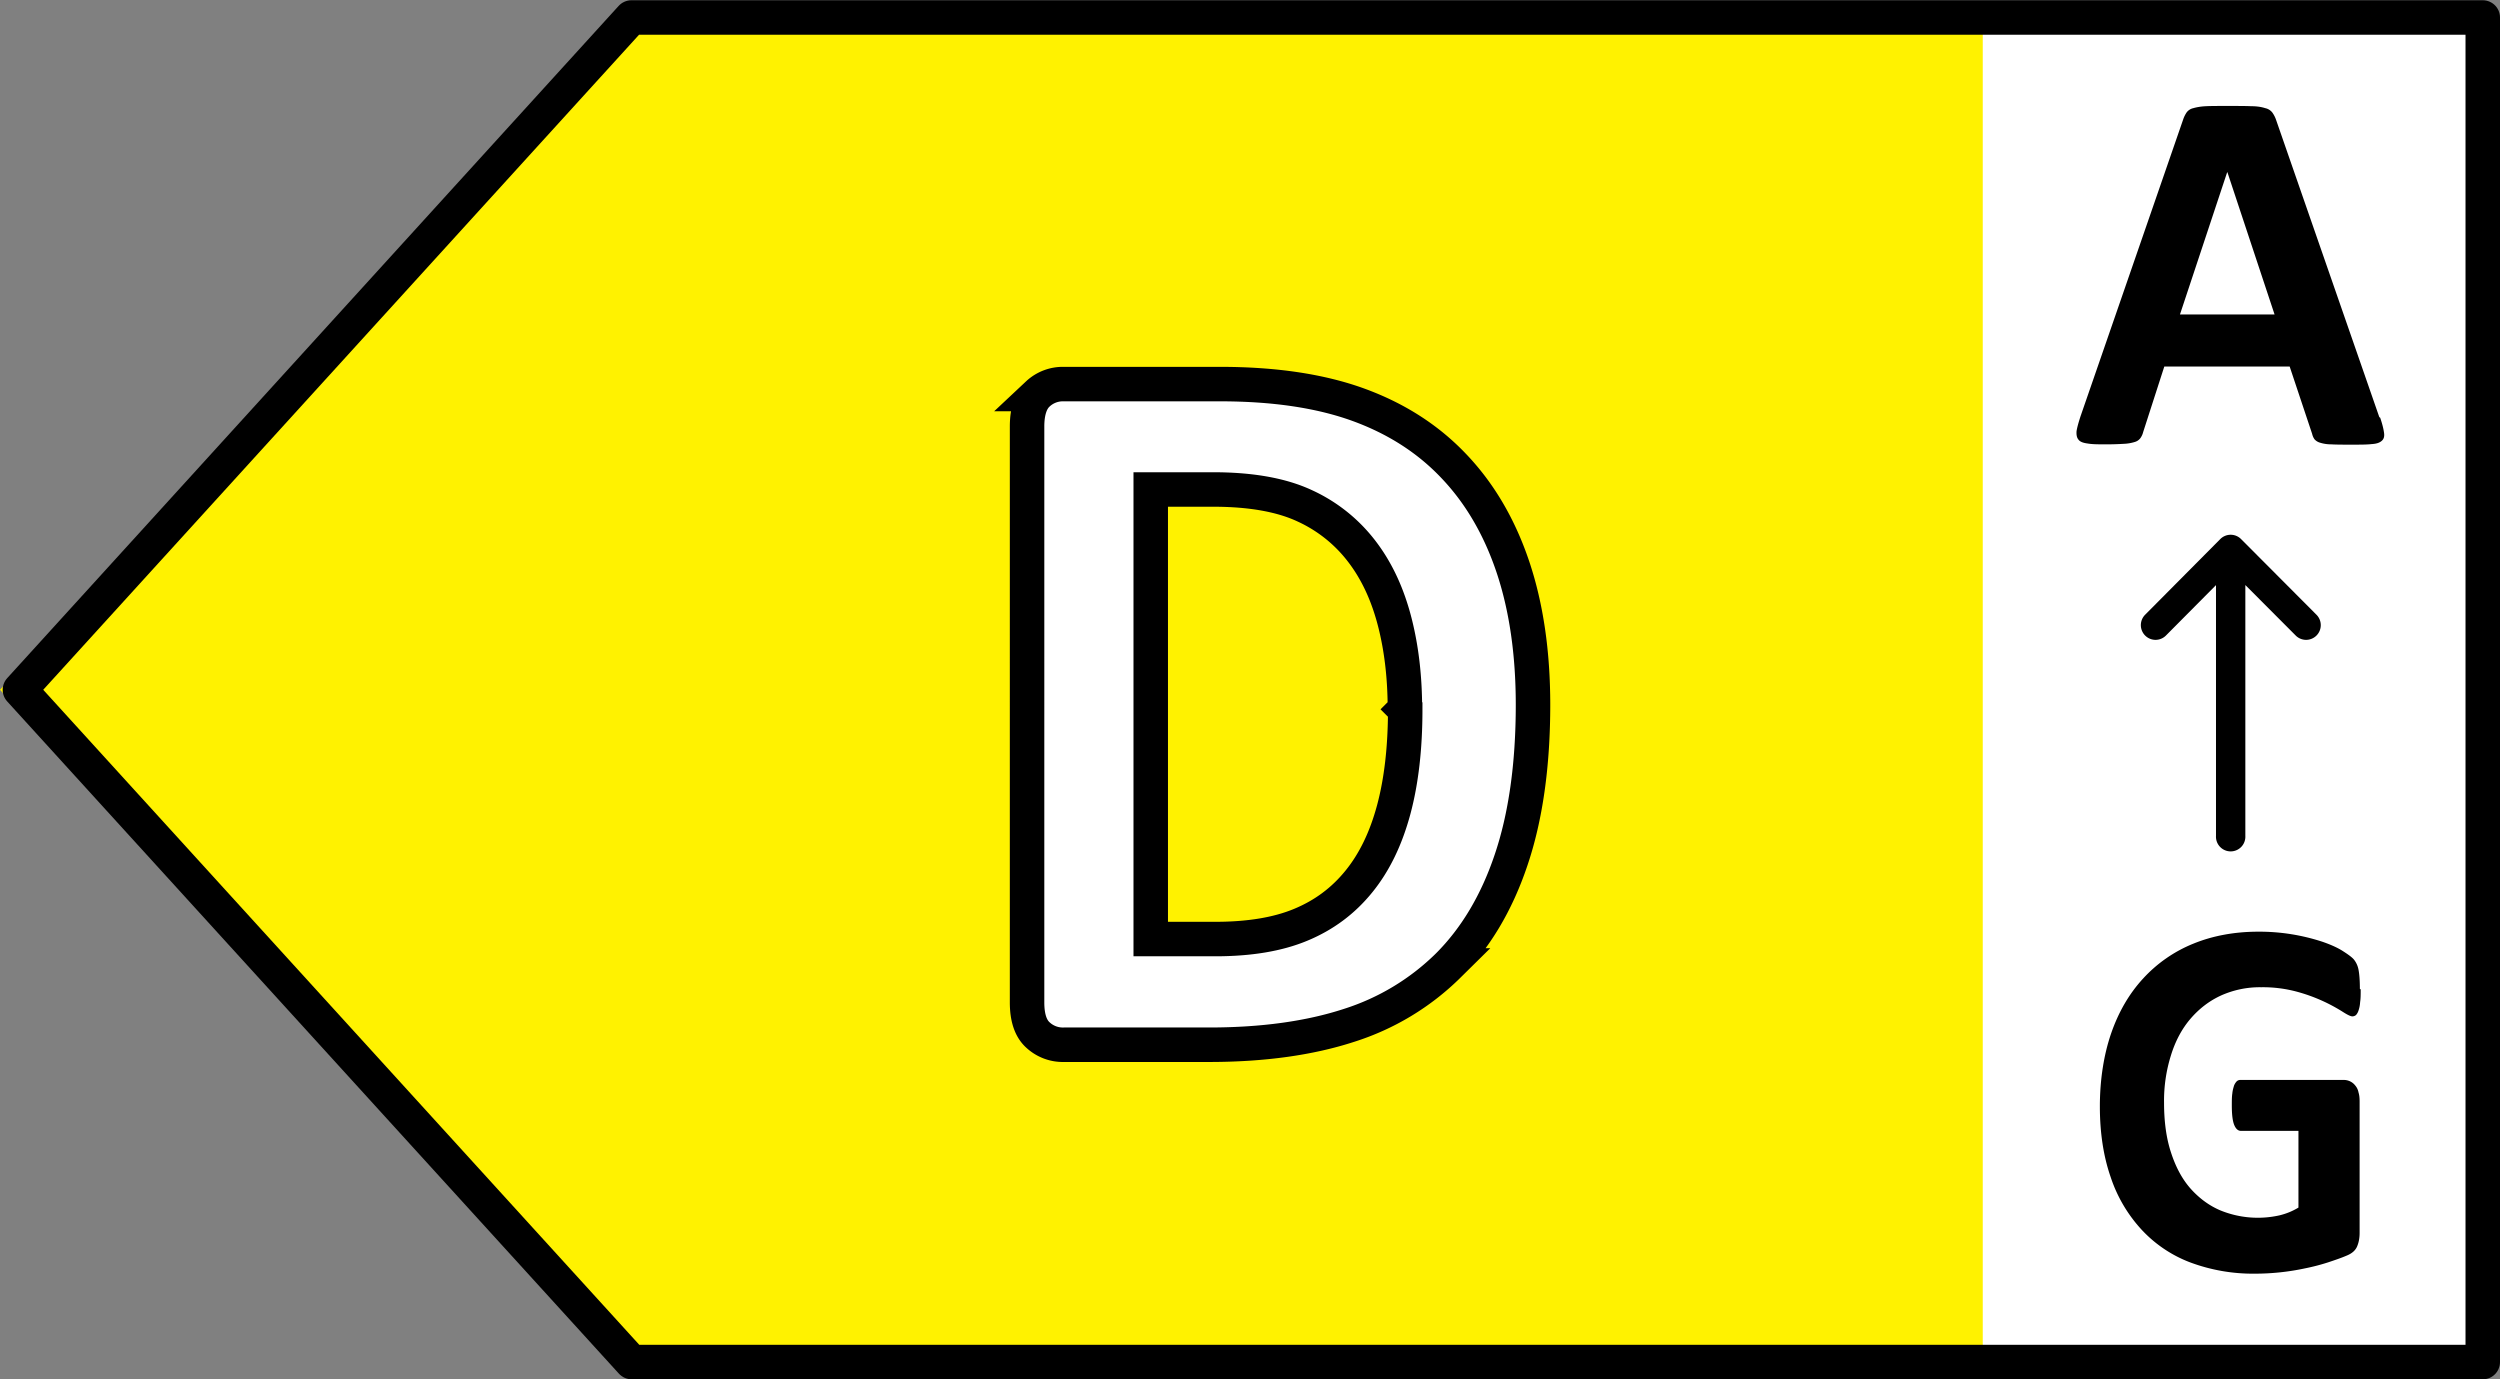 <svg xmlns="http://www.w3.org/2000/svg" width="58" height="32" fill="none" viewBox="0 0 58 32">
  <rect x="0" y="0" width="58" height="32" fill="#808080" stroke="none"/>
  <g clip-path="url(#a)">
    <path fill="#fff" d="M57.892.467H44.297v31.36h13.595V.467Z"/>
    <path fill="#FFF200" d="M14.208.498 0 16.003 14.208 31.51H46V.498H14.208Z"/>
    <path fill="#000" d="M55.22 9.69c.05.147.076.255.089.345.013.083 0 .147-.051.191-.05.045-.12.07-.236.077-.114.013-.267.013-.458.013-.19 0-.362 0-.477-.007a.867.867 0 0 1-.26-.038.271.271 0 0 1-.128-.077.338.338 0 0 1-.057-.127l-.522-1.564h-2.908l-.49 1.519a.41.41 0 0 1-.063.14.243.243 0 0 1-.127.09.97.97 0 0 1-.248.044 6.83 6.83 0 0 1-.414.013c-.185 0-.325 0-.433-.019-.102-.013-.178-.038-.216-.09-.038-.044-.051-.108-.045-.197.013-.083.045-.198.09-.338L50.65 2.77a.672.672 0 0 1 .083-.166.265.265 0 0 1 .153-.095c.07-.02.165-.039.292-.045.128-.006.287-.006.49-.006.236 0 .42 0 .56.006.14 0 .248.02.325.045a.283.283 0 0 1 .165.102.664.664 0 0 1 .09.179L55.2 9.677l.019.013Zm-3.55-5.694-1.095 3.3h2.195l-1.094-3.3h-.007Zm3.098 18.959c0 .115 0 .21-.013.293a.726.726 0 0 1-.038.198.287.287 0 0 1-.057.102.134.134 0 0 1-.083.032c-.044 0-.12-.038-.229-.108a3.905 3.905 0 0 0-1.043-.46 3.026 3.026 0 0 0-.846-.108 2.2 2.2 0 0 0-.93.191c-.28.128-.515.313-.712.543-.197.23-.35.517-.452.849a3.513 3.513 0 0 0-.159 1.091c0 .44.051.824.16 1.156.107.332.254.612.45.836.198.223.427.396.694.51a2.294 2.294 0 0 0 1.375.116c.159-.039.299-.096.439-.18v-1.78h-1.336c-.064 0-.115-.045-.153-.134-.038-.09-.057-.243-.057-.454 0-.108 0-.204.012-.28.007-.077.026-.134.039-.18a.312.312 0 0 1 .063-.101.119.119 0 0 1 .09-.032h2.385a.334.334 0 0 1 .274.128.34.34 0 0 1 .076.16c.02.063.026.133.026.21v3.051c0 .121-.02.223-.058.313-.038.09-.114.16-.235.21-.12.052-.267.103-.439.16a4.783 4.783 0 0 1-.54.14 5.524 5.524 0 0 1-1.146.122 4.16 4.16 0 0 1-1.514-.262 2.973 2.973 0 0 1-1.133-.766 3.353 3.353 0 0 1-.713-1.22c-.165-.478-.248-1.02-.248-1.633s.09-1.194.261-1.692c.172-.498.42-.925.745-1.277a3.21 3.21 0 0 1 1.158-.804c.451-.185.96-.28 1.514-.28a4.693 4.693 0 0 1 1.489.235c.184.064.343.134.464.211.121.077.21.14.261.198a.534.534 0 0 1 .108.236c.02.102.032.25.032.447l.02.013Z"/>
    <path fill="#fff" stroke="#000" stroke-miterlimit="10" stroke-width=".8" d="M35.566 16.348c0 1.404-.172 2.61-.51 3.607-.337 1.002-.826 1.812-1.456 2.444a5.746 5.746 0 0 1-2.31 1.392c-.903.294-1.985.447-3.239.447H24.68a.85.85 0 0 1-.604-.23c-.166-.153-.248-.402-.248-.753V9.895c0-.345.082-.6.248-.754a.85.85 0 0 1 .604-.23h3.627c1.26 0 2.329.16 3.207.479.878.32 1.616.792 2.214 1.423.598.626 1.056 1.405 1.368 2.33.312.926.47 1.998.47 3.211v-.006Zm-2.972.108c0-.727-.076-1.404-.235-2.023-.16-.626-.407-1.168-.75-1.621a3.491 3.491 0 0 0-1.33-1.073c-.541-.255-1.254-.383-2.132-.383h-1.45v10.43h1.494c.79 0 1.451-.108 1.986-.331.54-.224.986-.556 1.348-1.003.363-.446.63-1.002.809-1.666.178-.664.267-1.436.267-2.323l-.007-.007Z"/>
    <path fill="#000" fill-rule="evenodd" d="M51.992 12.506a.34.34 0 0 0-.481 0l-1.744 1.756a.342.342 0 0 0 .001.483.34.34 0 0 0 .481 0l1.162-1.17v5.818a.341.341 0 1 0 .681 0v-5.82l1.169 1.172a.34.34 0 0 0 .481 0 .342.342 0 0 0 0-.483l-1.75-1.756Z" clip-rule="evenodd"/>
    <path stroke="#000" stroke-linecap="round" stroke-linejoin="round" stroke-width=".8" d="M.462 16.003 14.649.406H57.6V31.6H14.655L.462 16.003Z"/>
  </g>
  <defs>
    <clipPath id="a">
      <path fill="#fff" d="M0 0h58v32H0z"/>
    </clipPath>
  </defs>
</svg>
